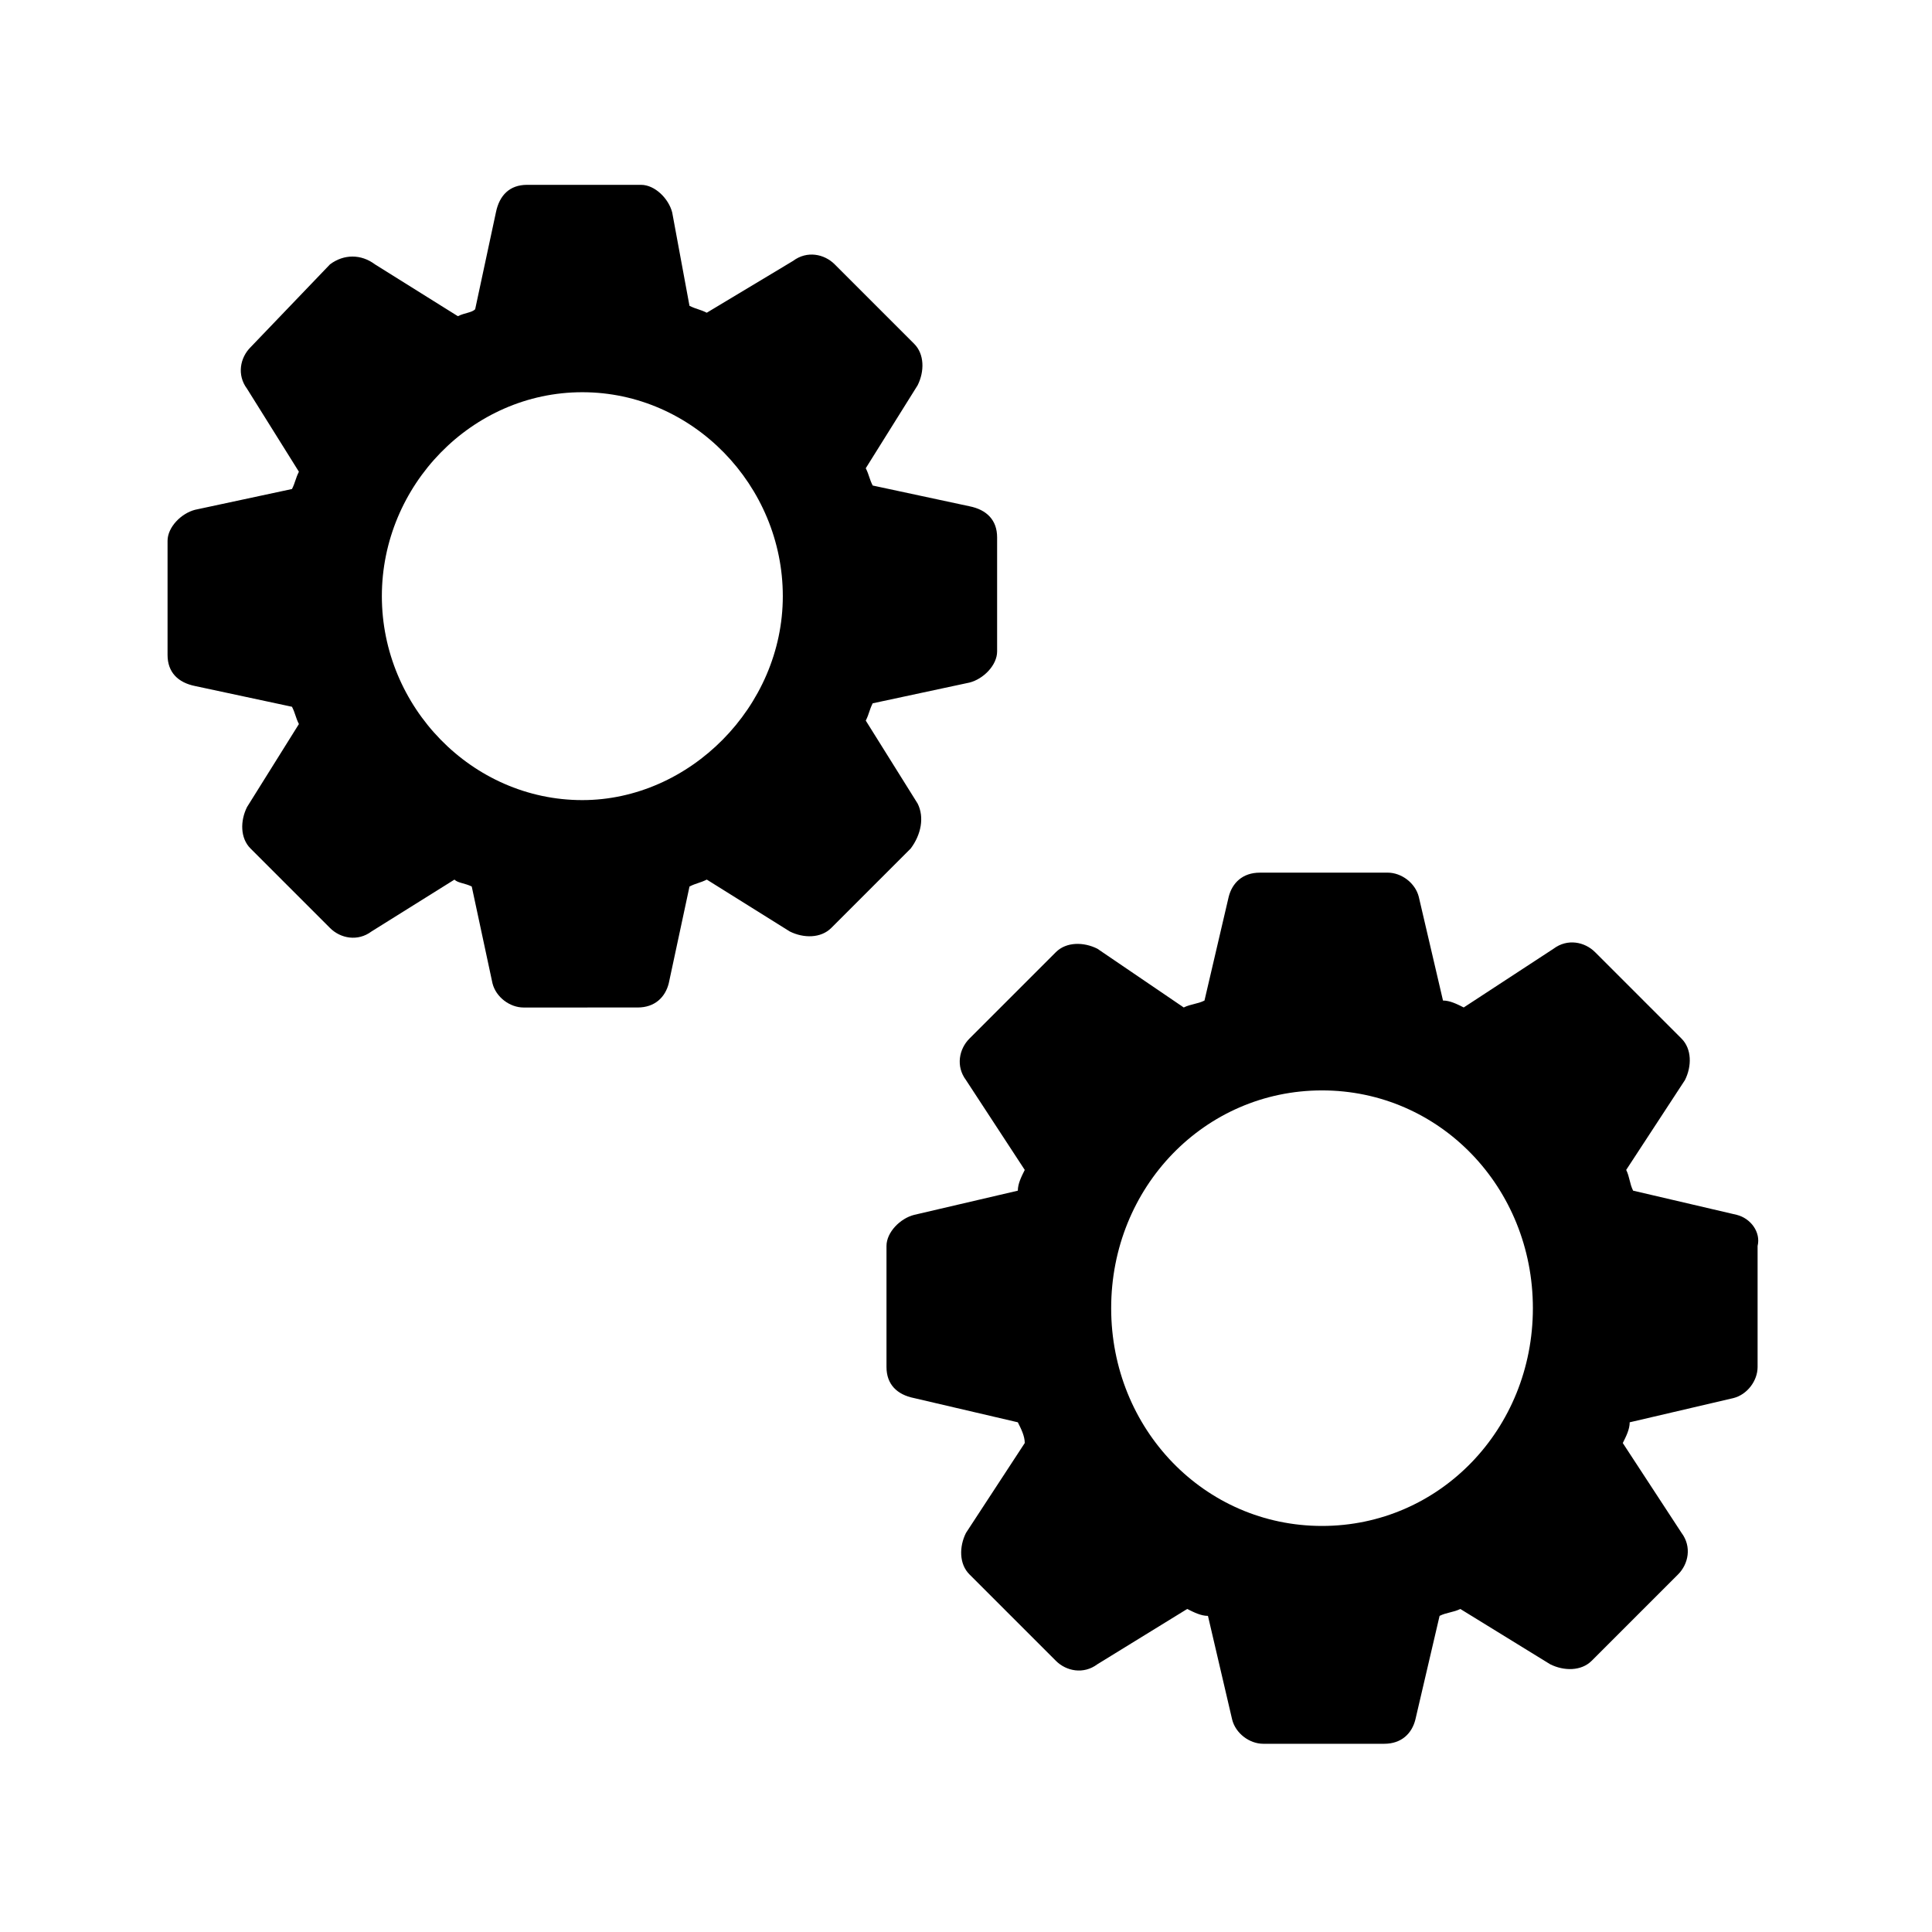 <?xml version="1.0" encoding="UTF-8"?>
<!-- Uploaded to: SVG Repo, www.svgrepo.com, Generator: SVG Repo Mixer Tools -->
<svg fill="#000000" width="800px" height="800px" version="1.1" viewBox="144 144 512 512" xmlns="http://www.w3.org/2000/svg">
 <g>
  <path d="m604.27 465.95-27.48-6.414c-0.918-1.832-0.918-3.664-1.832-5.496l15.574-23.816c1.832-3.664 1.832-8.246-0.918-10.992l-22.902-22.902c-2.75-2.75-7.328-3.664-10.992-0.918l-23.816 15.574c-1.832-0.918-3.664-1.832-5.496-1.832l-6.414-27.48c-0.918-3.664-4.582-6.414-8.246-6.414l-33.887 0.004c-4.582 0-7.328 2.75-8.246 6.414l-6.414 27.48c-1.832 0.918-3.664 0.918-5.496 1.832l-22.895-15.574c-3.664-1.832-8.246-1.832-10.992 0.918l-22.902 22.902c-2.75 2.75-3.664 7.328-0.918 10.992l15.574 23.816c-0.918 1.832-1.832 3.664-1.832 5.496l-27.48 6.414c-3.664 0.918-7.328 4.582-7.328 8.246v32.062c0 4.582 2.75 7.328 7.328 8.246l27.48 6.414c0.918 1.832 1.832 3.664 1.832 5.496l-15.574 23.816c-1.832 3.664-1.832 8.246 0.918 10.992l22.902 22.902c2.75 2.75 7.328 3.664 10.992 0.918l23.816-14.656c1.832 0.918 3.664 1.832 5.496 1.832l6.414 27.48c0.918 3.664 4.582 6.414 8.246 6.414h32.062c4.582 0 7.328-2.75 8.246-6.414l6.414-27.48c1.832-0.918 3.664-0.918 5.496-1.832l23.816 14.656c3.664 1.832 8.246 1.832 10.992-0.918l22.902-22.902c2.75-2.75 3.664-7.328 0.918-10.992l-15.574-23.816c0.918-1.832 1.832-3.664 1.832-5.496l27.48-6.414c3.664-0.918 6.414-4.582 6.414-8.246v-32.062c0.902-3.672-1.848-7.336-5.512-8.25zm-109.92 82.441c-31.145 0-55.879-25.648-55.879-57.711s24.734-57.711 55.879-57.711c31.145 0 55.879 25.648 55.879 57.711s-24.734 57.711-55.879 57.711z"/>
  <path d="m387.18 356.95-13.742-21.984c0.918-1.832 0.918-2.75 1.832-4.582l25.648-5.496c3.664-0.918 7.328-4.582 7.328-8.246v-30.23c0-4.582-2.75-7.328-7.328-8.246l-25.648-5.496c-0.918-1.832-0.918-2.75-1.832-4.582l13.742-21.984c1.832-3.664 1.832-8.246-0.918-10.992l-21.07-21.07c-2.75-2.75-7.328-3.664-10.992-0.918l-22.898 13.754c-1.832-0.918-2.75-0.918-4.582-1.832l-4.578-24.73c-0.918-3.664-4.582-7.328-8.246-7.328h-30.23c-4.582 0-7.328 2.75-8.246 7.328l-5.496 25.648c-0.918 0.918-2.75 0.918-4.582 1.832l-21.984-13.742c-3.656-2.746-8.234-2.746-11.898 0l-21.07 21.984c-2.75 2.75-3.664 7.328-0.918 10.992l13.742 21.984c-0.918 1.832-0.918 2.75-1.832 4.582l-25.648 5.496c-3.664 0.918-7.328 4.582-7.328 8.246v30.23c0 4.582 2.75 7.328 7.328 8.246l25.648 5.488c0.918 1.832 0.918 2.75 1.832 4.582l-13.742 21.984c-1.832 3.664-1.832 8.246 0.918 10.992l21.07 21.07c2.75 2.75 7.328 3.664 10.992 0.918l21.984-13.742c0.918 0.918 2.75 0.918 4.582 1.832l5.496 25.648c0.918 3.664 4.582 6.414 8.246 6.414l30.223-0.004c4.582 0 7.328-2.75 8.246-6.414l5.496-25.648c1.832-0.918 2.75-0.918 4.582-1.832l21.984 13.742c3.664 1.832 8.246 1.832 10.992-0.918l21.07-21.07c2.742-3.66 3.66-8.242 1.828-11.906zm-88.855-0.914c-29.312 0-53.129-24.734-53.129-54.047s23.816-54.047 53.129-54.047 53.129 24.734 53.129 54.047-24.73 54.047-53.129 54.047z"/>
 </g>
</svg>